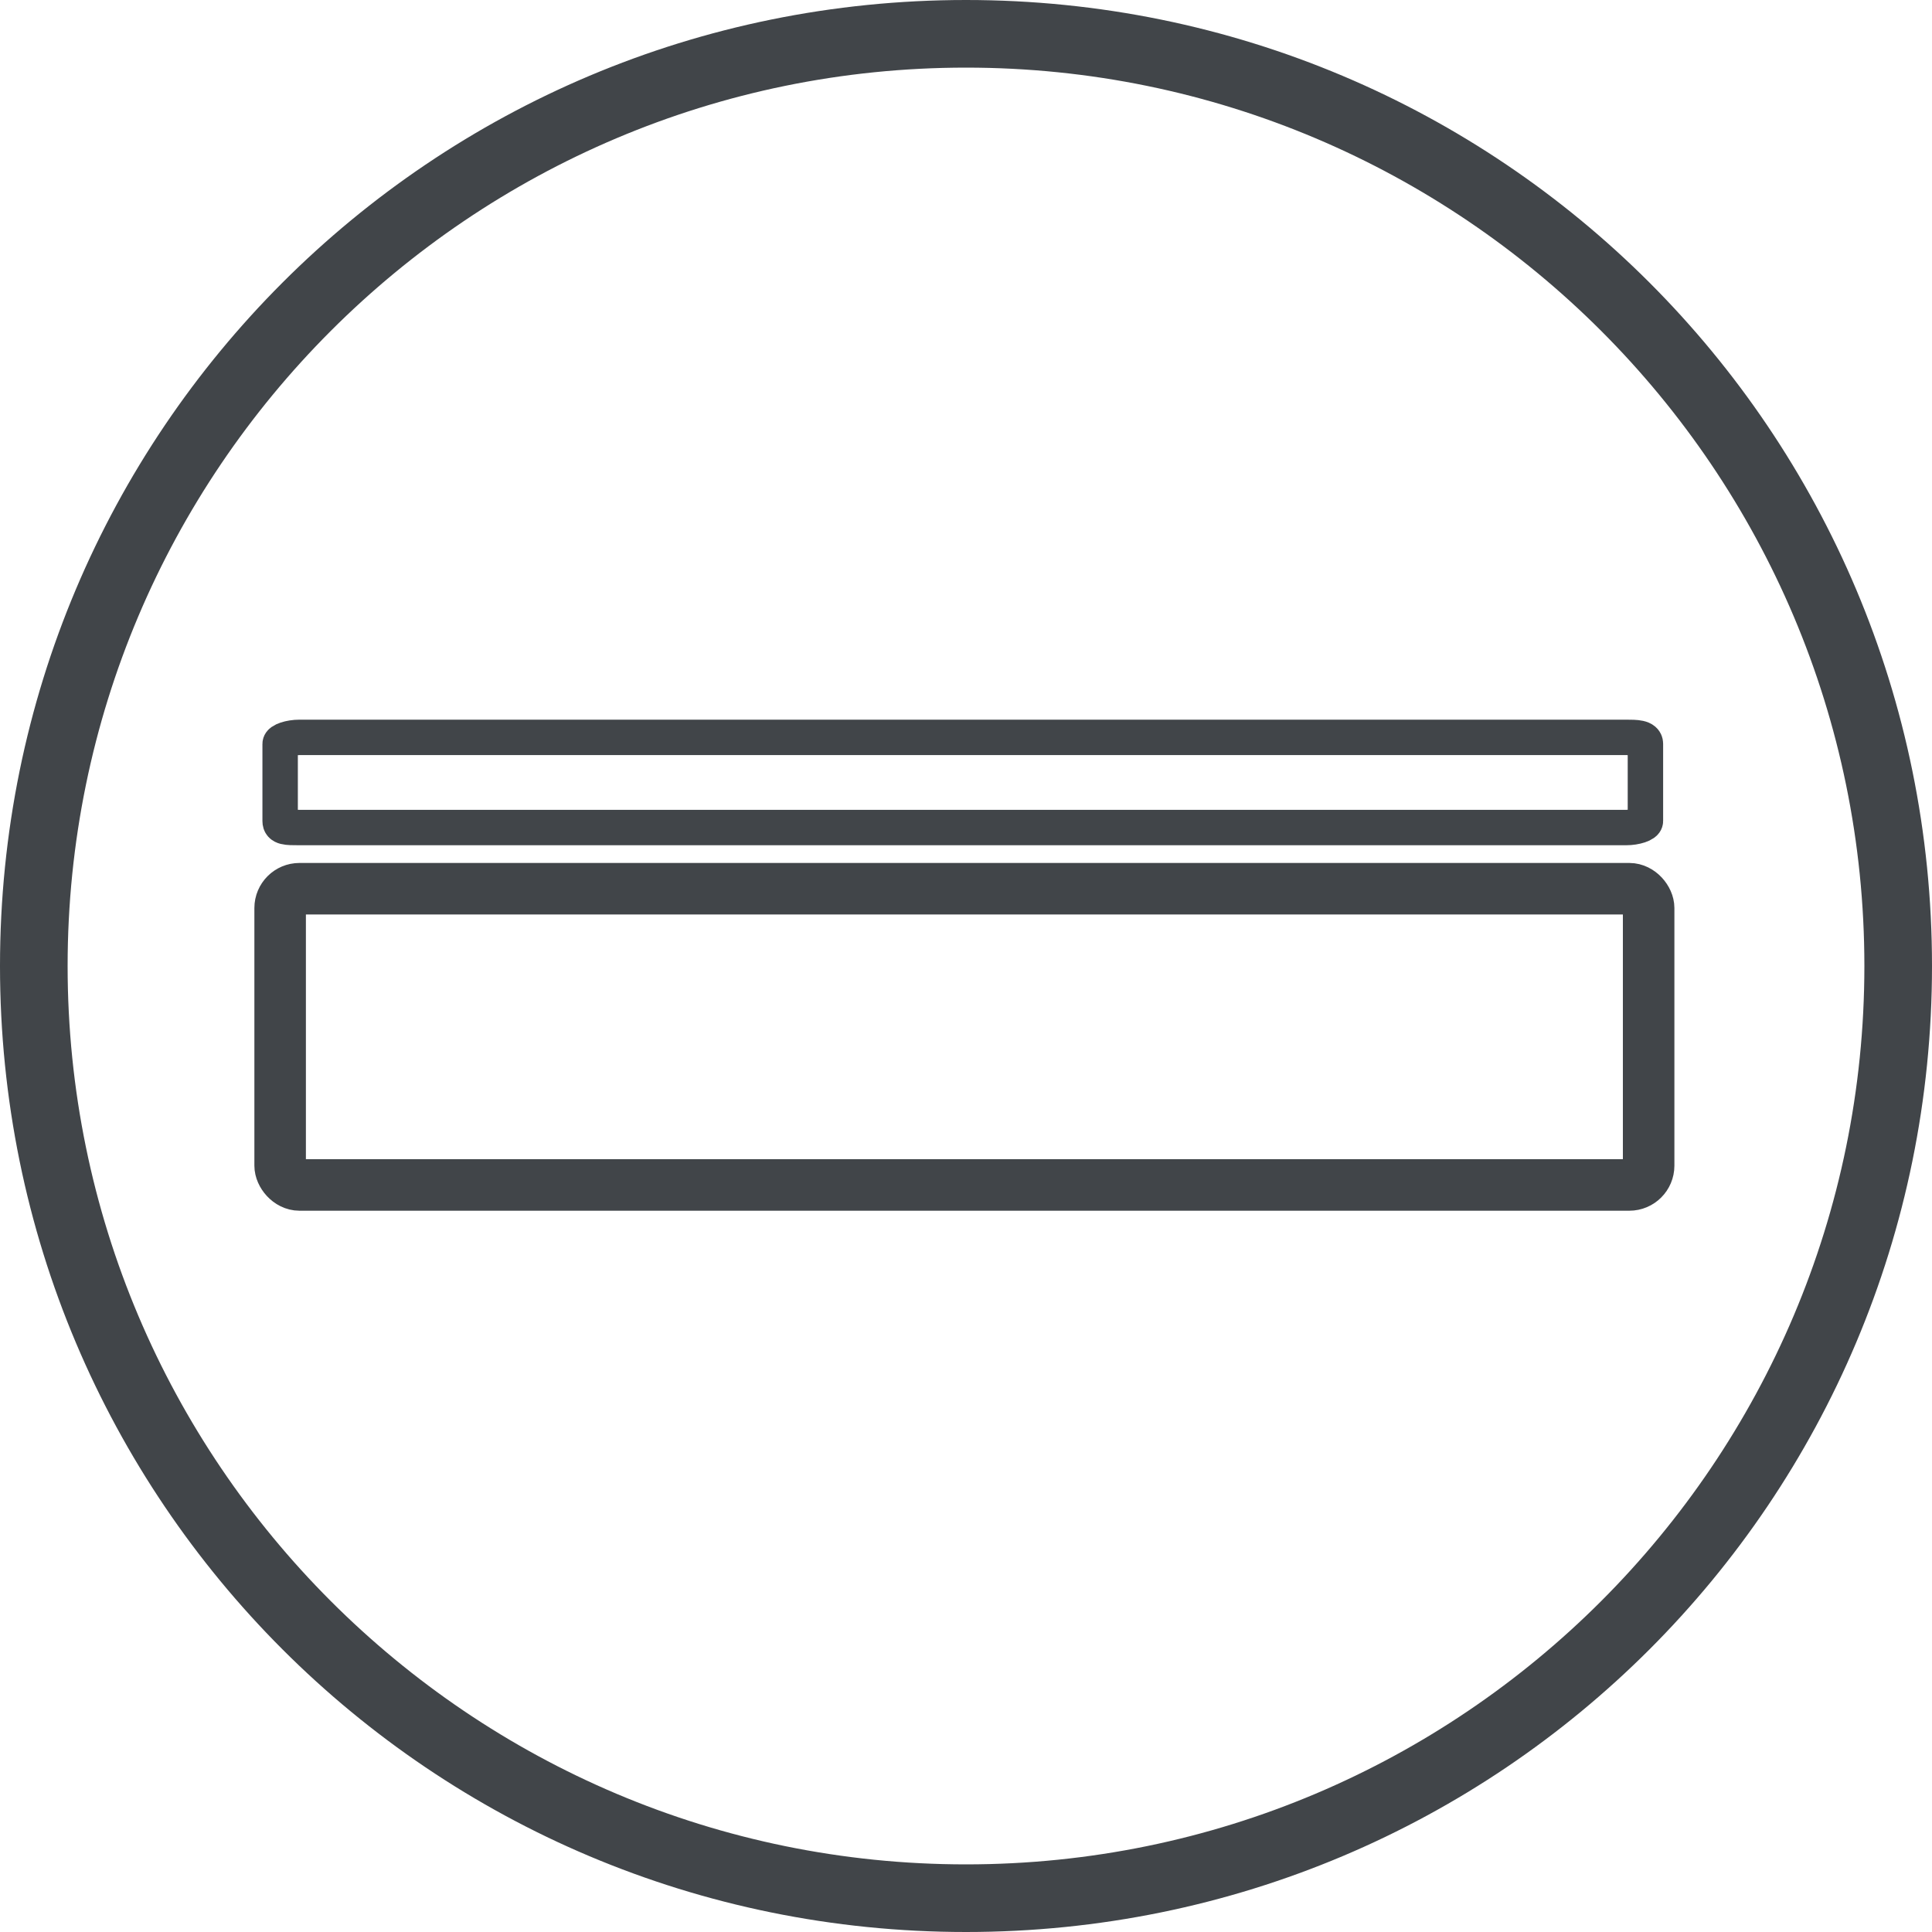 <?xml version="1.0" encoding="UTF-8"?>
<svg id="Ebene_1" data-name="Ebene 1" xmlns="http://www.w3.org/2000/svg" version="1.1" viewBox="0 0 60 60">
  <defs>
    <style>
      .cls-1 {
        stroke-width: 1.6px;
      }

      .cls-1, .cls-2, .cls-3 {
        fill: none;
      }

      .cls-1, .cls-3 {
        stroke: #414549;
        stroke-miterlimit: 10;
      }

      .cls-2, .cls-4 {
        stroke-width: 0px;
      }

      .cls-3 {
        stroke-width: 1.1px;
      }

      .cls-4 {
        fill: #414549;
      }
    </style>
  </defs>
  <rect class="cls-1" x="8.7" y="27.6" width="42.5" height="9.2" rx=".6" ry=".6"/>
  <path class="cls-3" d="M50.5,25.7H9.3c-.4,0-.6,0-.6-.2v-2.4c0-.1.3-.2.6-.2h41.2c.3,0,.6,0,.6.2v2.4c0,.1-.3.2-.6.2Z"/>
  <rect class="cls-2" width="60" height="60"/>
  <path class="cls-4" d="M30,2.1c15.4,0,27.9,12.5,27.9,27.9s-12.5,27.9-27.9,27.9S2.1,45.4,2.1,30,14.6,2.1,30,2.1M30,0C13.4,0,0,13.4,0,30s13.4,30,30,30,30-13.4,30-30S46.6,0,30,0h0Z"/>
</svg>